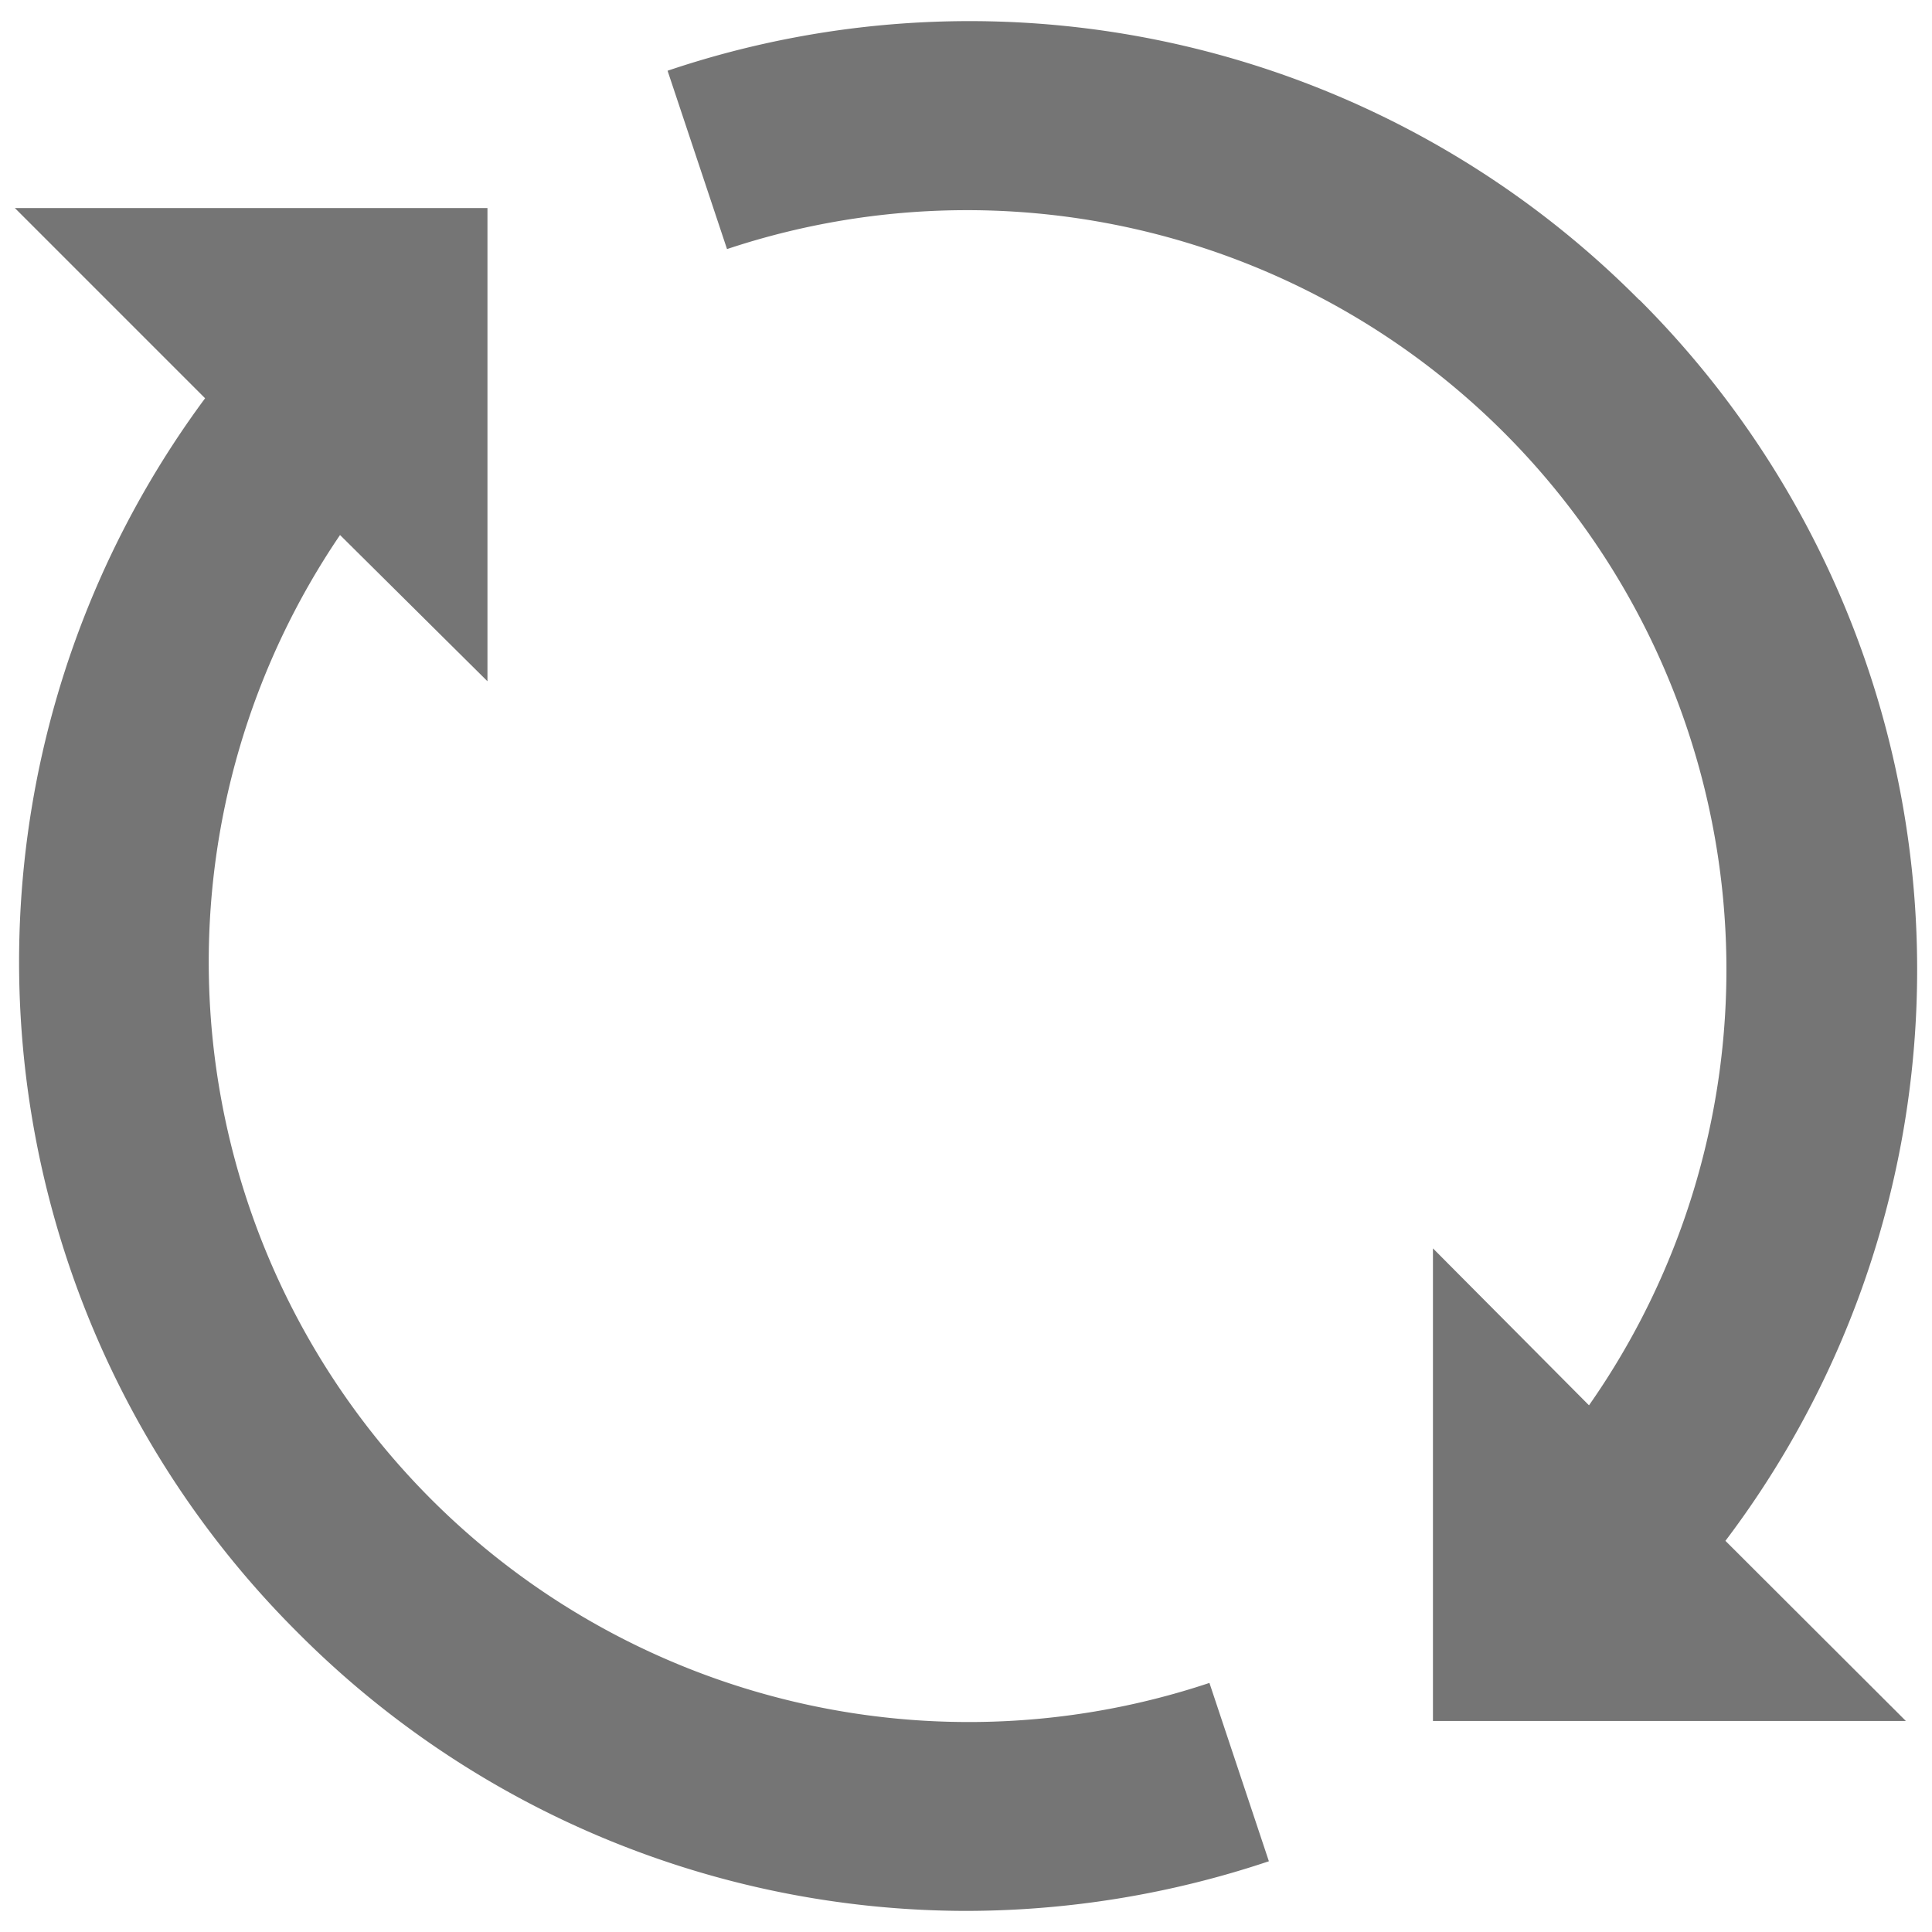 <svg id="Layer_1" data-name="Layer 1" xmlns="http://www.w3.org/2000/svg" viewBox="0 0 65 65"><defs><style>.cls-1{fill:#757575;}</style></defs><path class="cls-1" d="M55.15,10.09A31.75,31.75,0,0,0,22.46,2.38l2,6a25.55,25.55,0,0,1,29,38.9L48.21,42v15.9H64.12l-6.07-6.06a31.85,31.85,0,0,0-2.9-41.76Z"/><path class="cls-1" d="M16.4,22.92V7H.5l6.4,6.4A31.85,31.85,0,0,0,10,54.91a31.77,31.77,0,0,0,22.5,9.38,32.13,32.13,0,0,0,10.19-1.67l-2-6A25.57,25.57,0,0,1,11.44,18Z"/></svg>
